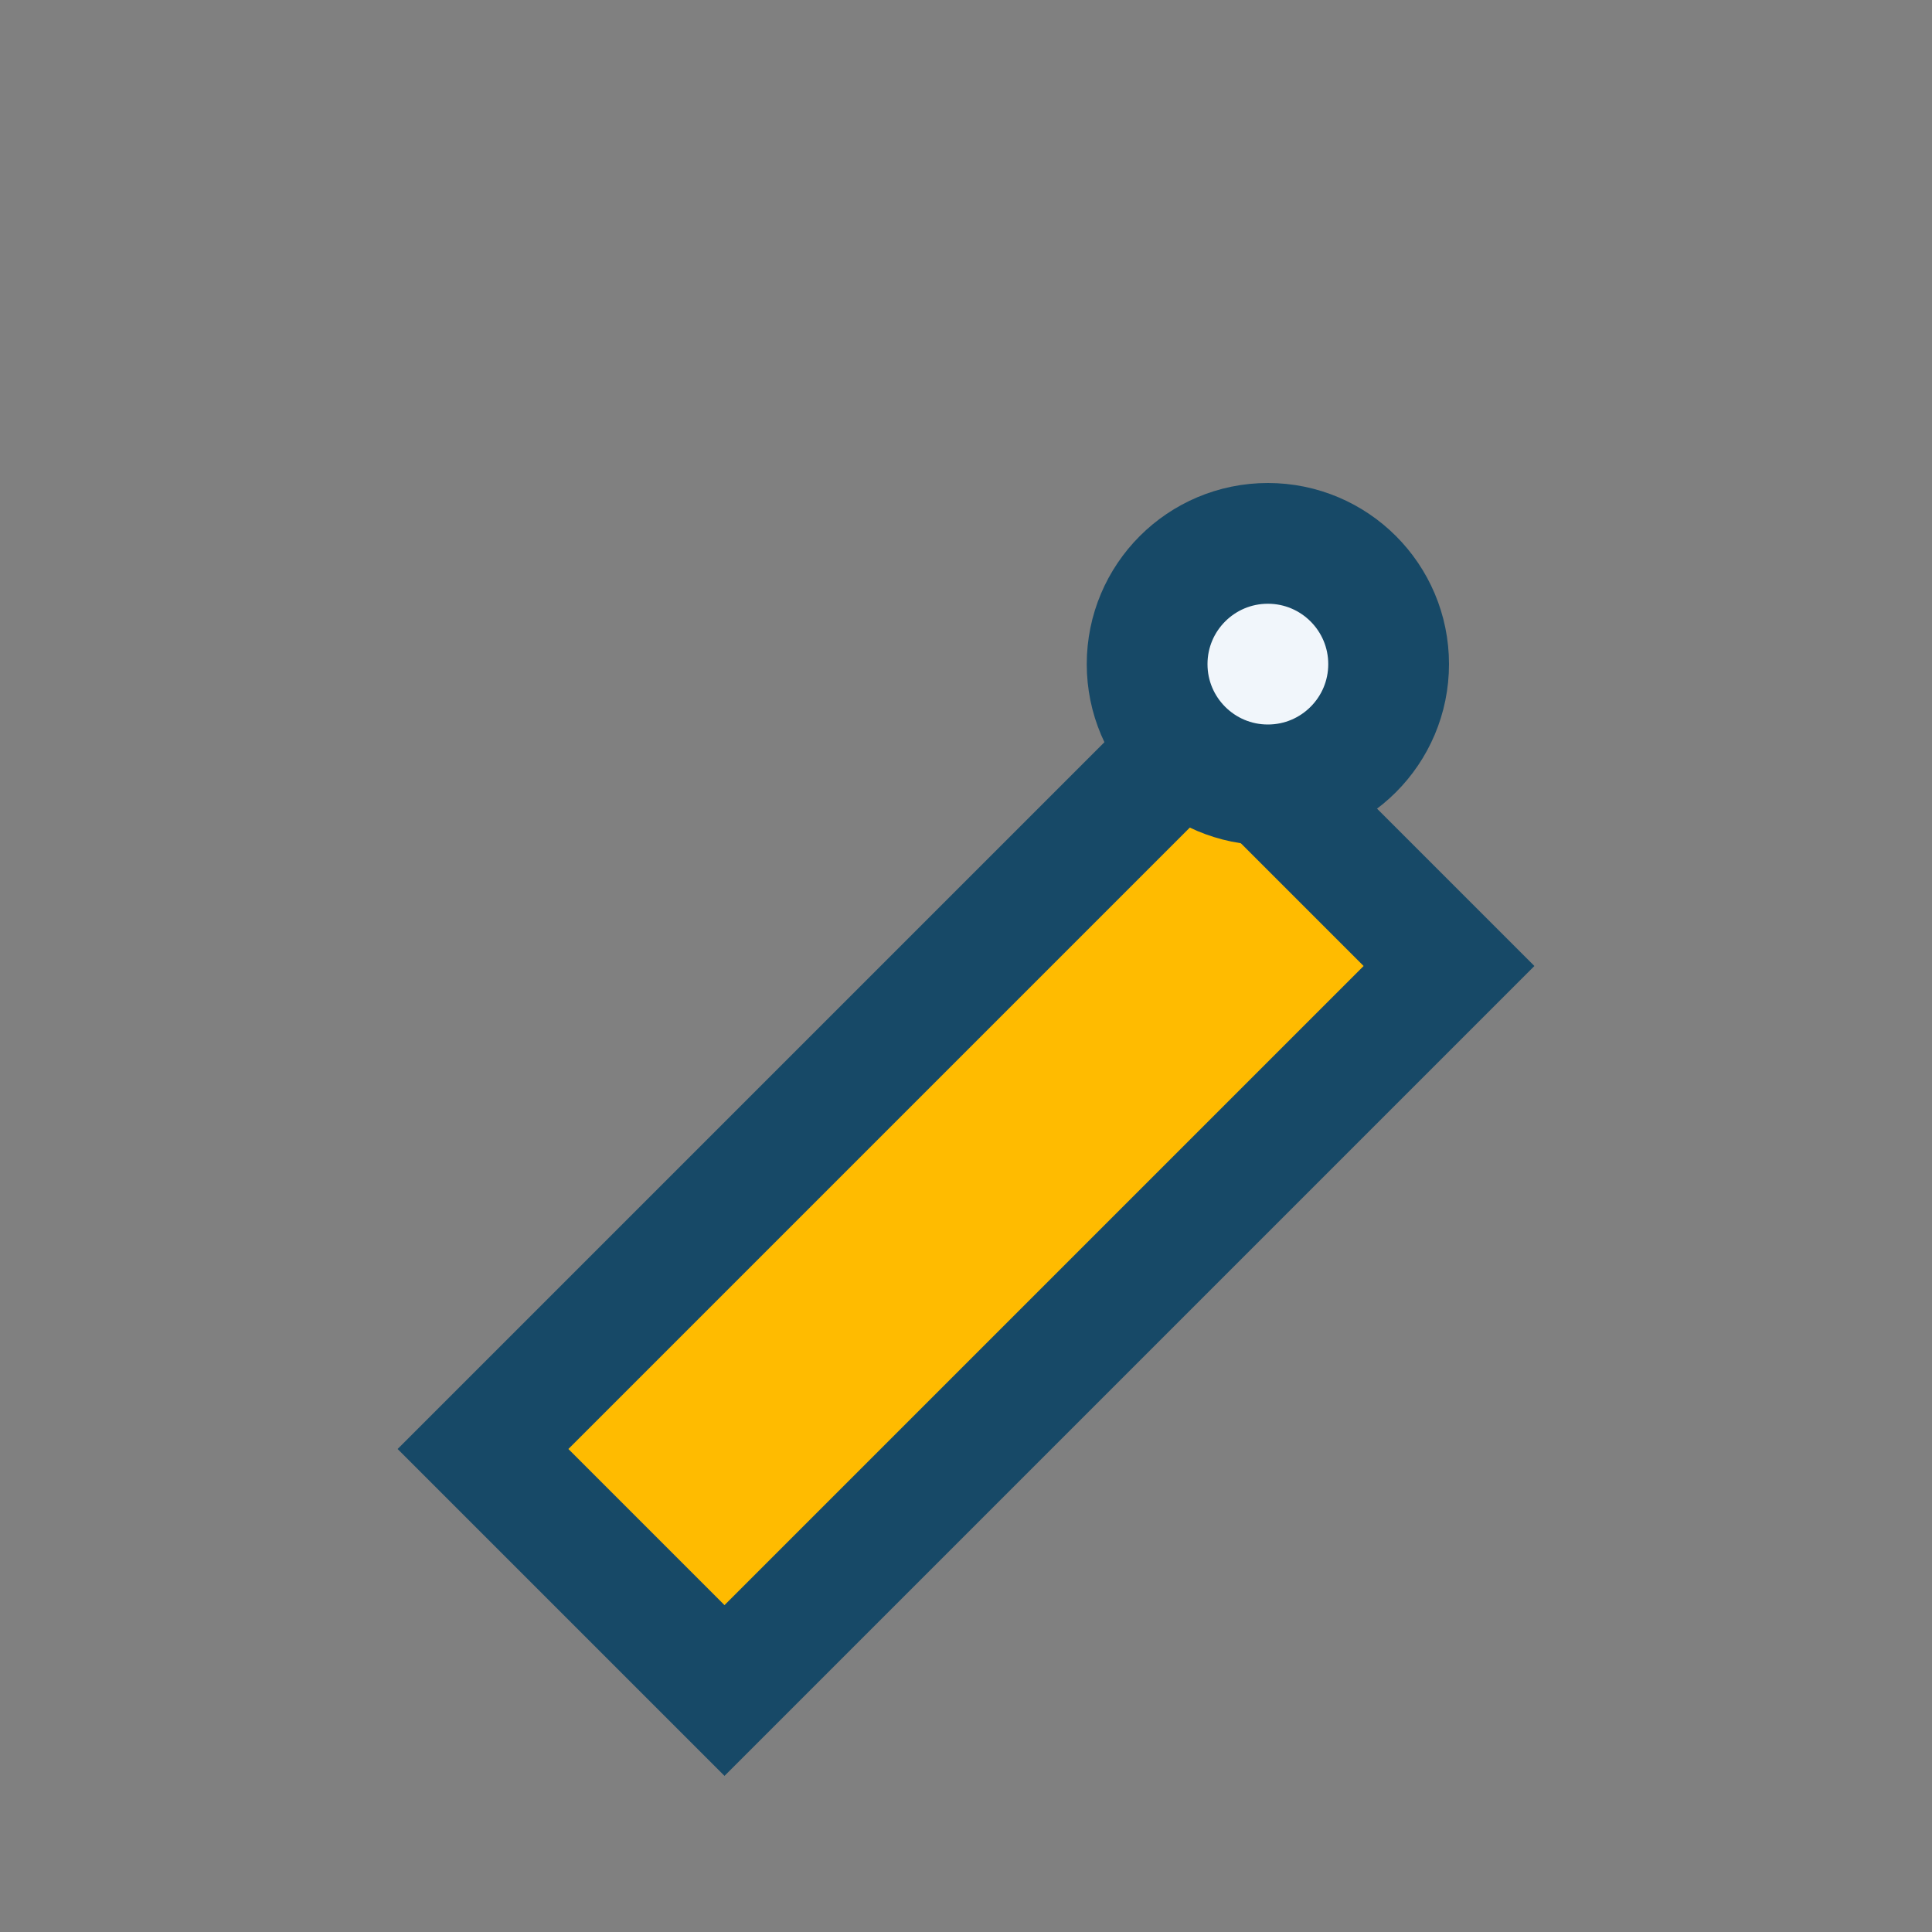 <?xml version="1.0" encoding="UTF-8"?>
<svg xmlns="http://www.w3.org/2000/svg" width="32" height="32" viewBox="0 0 32 32"><rect x="0" y="0" width="32" height="32" fill="#808080" stroke="none"/><path d="M8 24l12-12 4 4-12 12-4-4z" fill="#FFBB00" stroke="#174967" stroke-width="2"/><circle cx="21" cy="11" r="2" fill="#F1F6FB" stroke="#174967" stroke-width="2"/></svg>